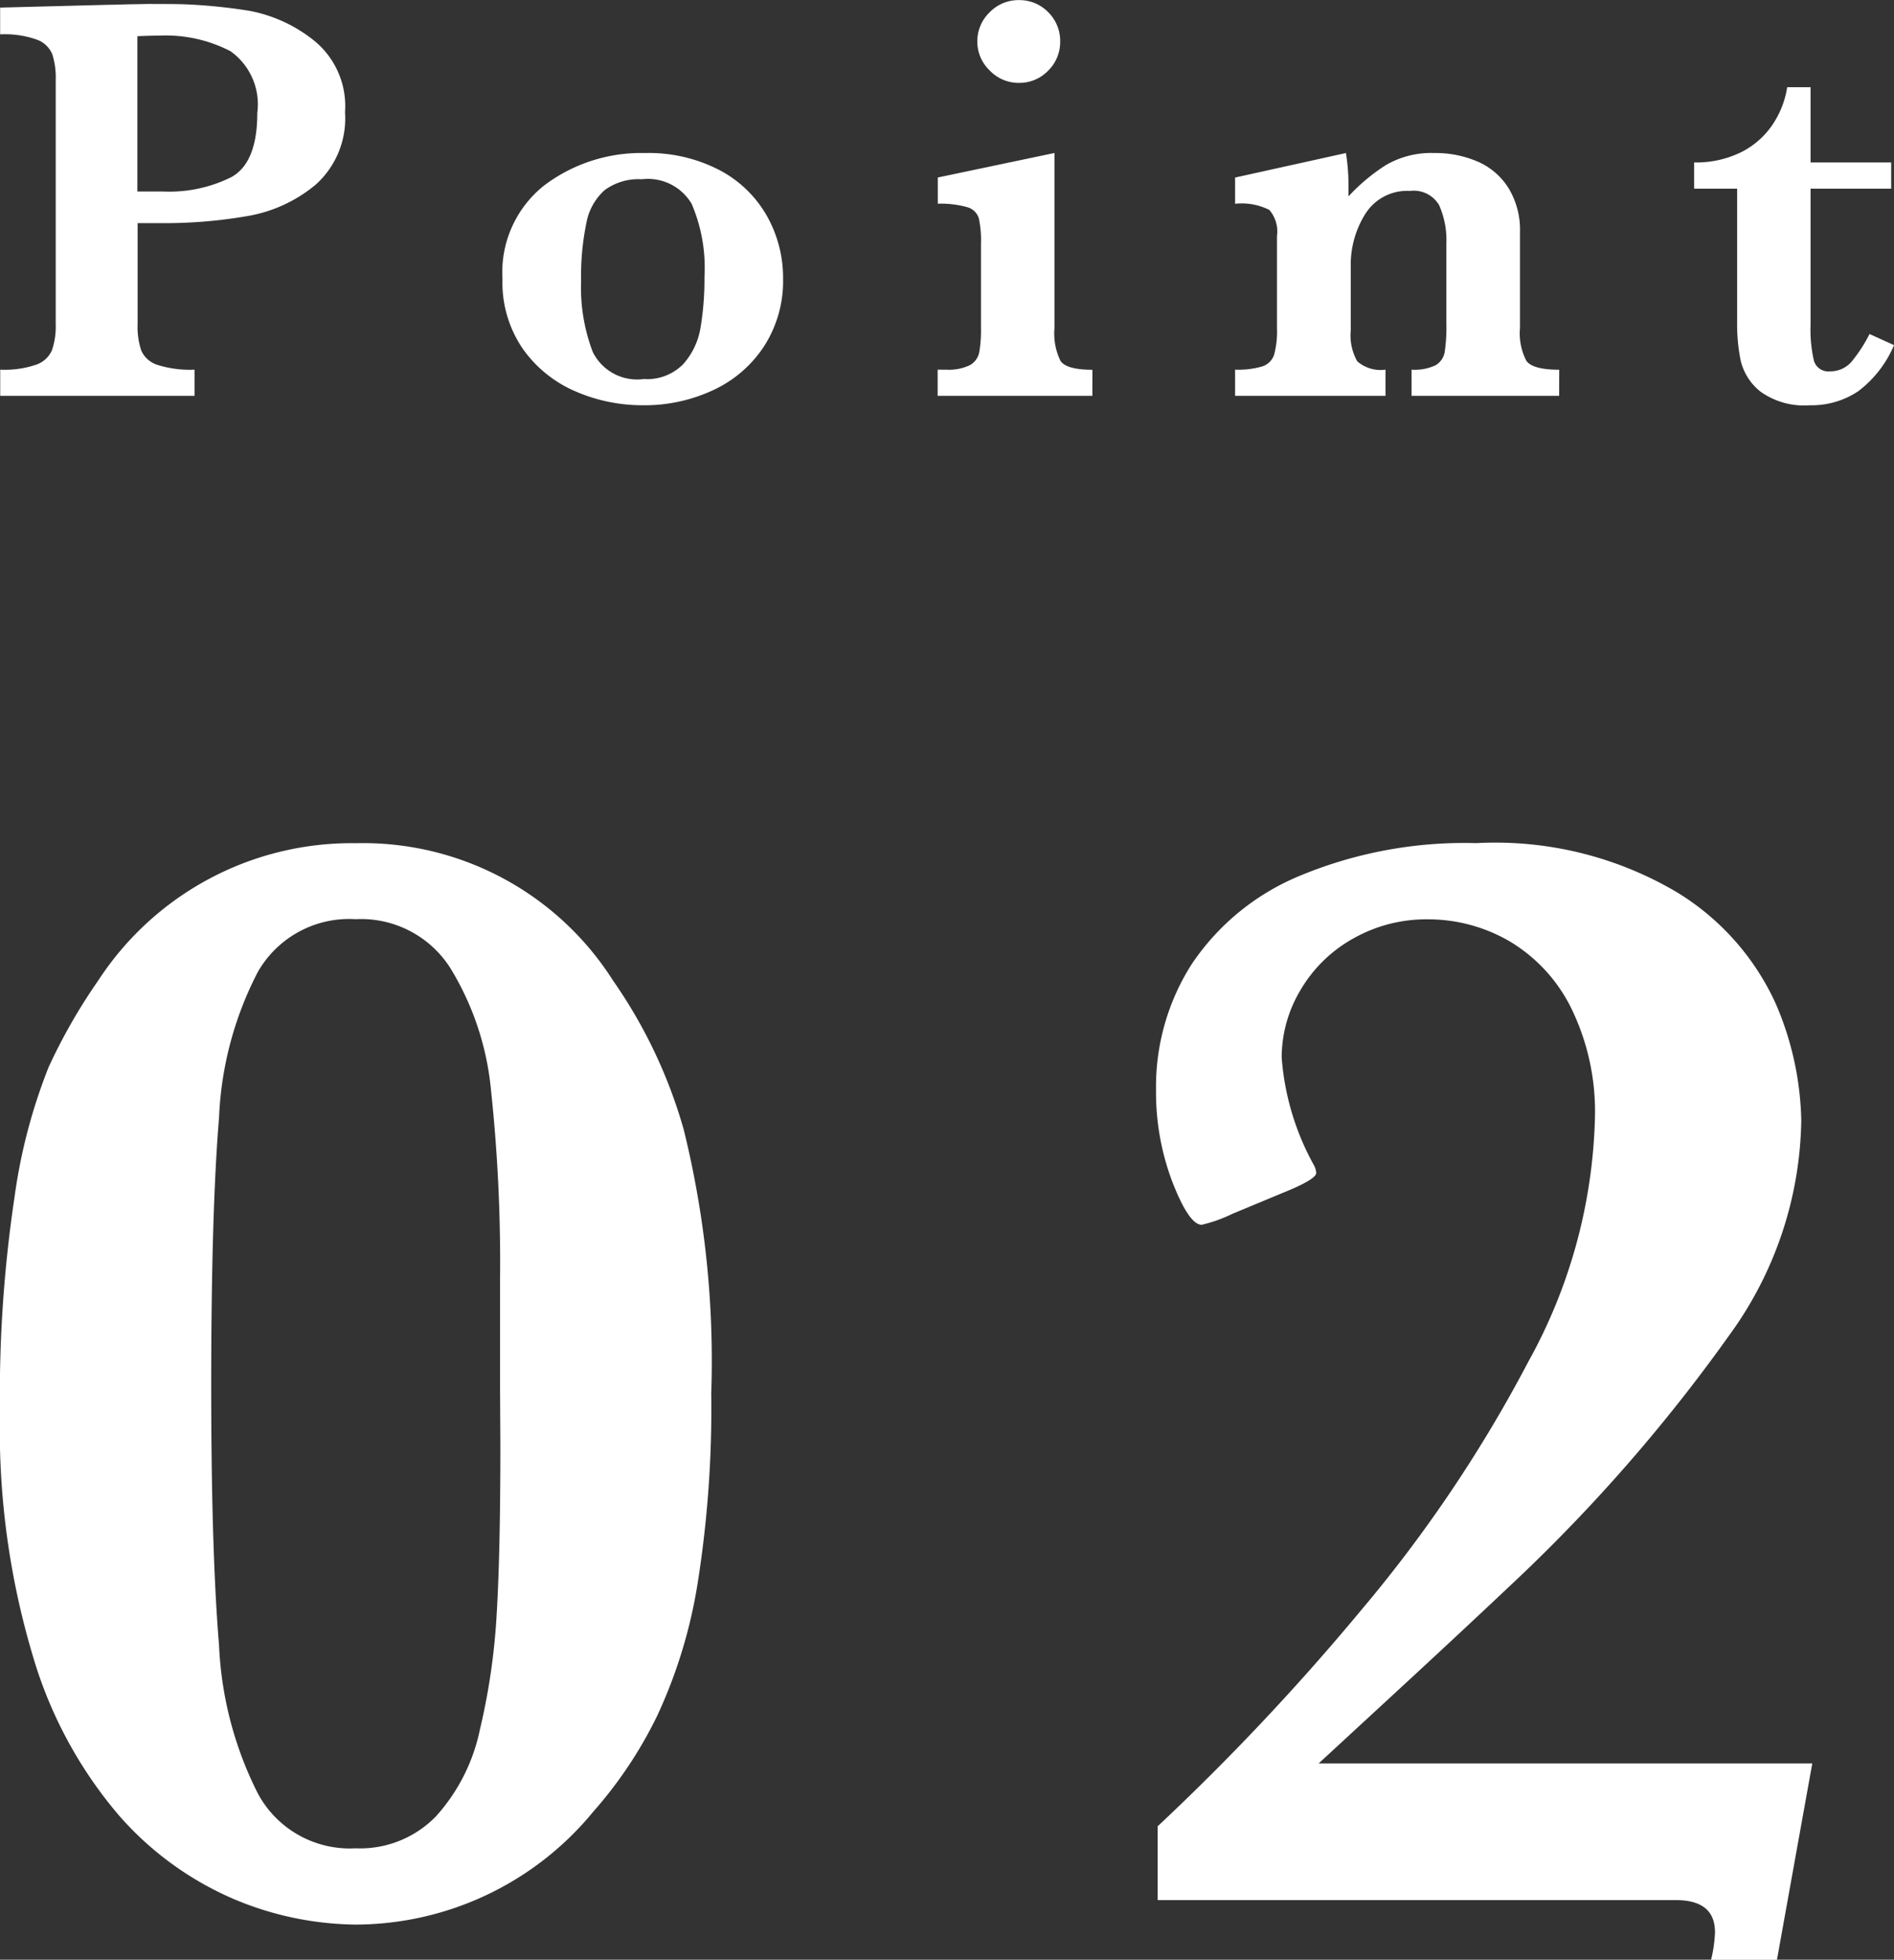 <svg xmlns="http://www.w3.org/2000/svg" width="51.941" height="53.72" viewBox="0 0 51.941 53.72">
  <rect x="0" y="0" width="51.941" height="53.72" fill="#333333" stroke="none"/>
  <g id="グループ_1988" data-name="グループ 1988" transform="translate(-170 -3804.891)">
    <g id="グループ_1860" data-name="グループ 1860" transform="translate(-1031.271 4176.379)">
      <path id="パス_3550" data-name="パス 3550" d="M1210.733-368.41a2.439,2.439,0,0,1-.8,1.98,3.95,3.95,0,0,1-1.895.868,13.3,13.3,0,0,1-2.293.191h-.7v2.766a2.044,2.044,0,0,0,.1.726.718.718,0,0,0,.437.391,2.947,2.947,0,0,0,1.024.133v.718h-5.329v-.718a2.663,2.663,0,0,0,1-.141.728.728,0,0,0,.422-.4,2.042,2.042,0,0,0,.1-.71v-6.688a2.1,2.1,0,0,0-.094-.707.723.723,0,0,0-.422-.4,2.624,2.624,0,0,0-1.008-.145v-.734l3.024-.078c.156,0,.327-.009.512-.012s.332-.005.441-.008.272,0,.484,0q.4,0,.594.008a14.882,14.882,0,0,1,1.789.18,4.017,4.017,0,0,1,1.738.793A2.313,2.313,0,0,1,1210.733-368.41Zm-2.406.015a1.785,1.785,0,0,0-.738-1.691,3.863,3.863,0,0,0-1.942-.426q-.218,0-.609.016v4.258h.719a3.816,3.816,0,0,0,1.859-.395Q1208.328-367.027,1208.327-368.395Z" fill="#fff"/>
      <path id="パス_3551" data-name="パス 3551" d="M1222.746-363.855a3.305,3.305,0,0,1-.516,1.851,3.336,3.336,0,0,1-1.394,1.207,4.437,4.437,0,0,1-1.926.418,4.619,4.619,0,0,1-1.863-.383,3.406,3.406,0,0,1-1.438-1.164,3.206,3.206,0,0,1-.558-1.914,3.036,3.036,0,0,1,1.156-2.574,4.416,4.416,0,0,1,2.75-.879,4.206,4.206,0,0,1,2.047.469,3.2,3.2,0,0,1,1.3,1.258A3.449,3.449,0,0,1,1222.746-363.855Zm-2.156-.047a4.44,4.44,0,0,0-.352-2,1.393,1.393,0,0,0-1.367-.672,1.57,1.57,0,0,0-1.012.293,1.582,1.582,0,0,0-.507.906,7.152,7.152,0,0,0-.145,1.59,4.961,4.961,0,0,0,.32,1.945,1.356,1.356,0,0,0,1.4.742,1.384,1.384,0,0,0,1.082-.41,1.984,1.984,0,0,0,.476-1.015A8.025,8.025,0,0,0,1220.59-363.9Z" fill="#fff"/>
      <path id="パス_3552" data-name="パス 3552" d="M1231.228-360.637h-4.243v-.718h.227a1.331,1.331,0,0,0,.66-.125.52.52,0,0,0,.254-.352,3.533,3.533,0,0,0,.047-.664v-2.32a2.793,2.793,0,0,0-.059-.688.456.456,0,0,0-.3-.3,2.676,2.676,0,0,0-.825-.1v-.719l3.2-.672v4.8a1.715,1.715,0,0,0,.165.9c.109.161.4.243.875.243Zm-.883-9.711a1.1,1.1,0,0,1-.332.8,1.091,1.091,0,0,1-.8.332,1.094,1.094,0,0,1-.8-.34,1.089,1.089,0,0,1-.34-.793,1.1,1.1,0,0,1,.336-.8,1.1,1.1,0,0,1,.805-.336,1.1,1.1,0,0,1,.8.328A1.105,1.105,0,0,1,1230.345-370.348Z" fill="#fff"/>
      <path id="パス_3553" data-name="パス 3553" d="M1244.029-360.637h-4.047v-.718a1.335,1.335,0,0,0,.661-.122.521.521,0,0,0,.246-.355,4.455,4.455,0,0,0,.047-.773v-2.211a2.358,2.358,0,0,0-.2-1.051.806.806,0,0,0-.8-.387,1.351,1.351,0,0,0-1.222.629,2.623,2.623,0,0,0-.4,1.449v1.75a1.424,1.424,0,0,0,.18.844.974.974,0,0,0,.773.227v.718h-4.125v-.718a2.34,2.34,0,0,0,.75-.09.506.506,0,0,0,.321-.321,2.471,2.471,0,0,0,.078-.73v-2.524a.9.9,0,0,0-.211-.714,1.687,1.687,0,0,0-.938-.168v-.719l3.04-.672a5.628,5.628,0,0,1,.07.844c0,.067,0,.126,0,.176s0,.105,0,.168a5.213,5.213,0,0,1,1.023-.856,2.458,2.458,0,0,1,1.329-.332,2.91,2.91,0,0,1,1.207.242,1.868,1.868,0,0,1,.839.735,2.2,2.2,0,0,1,.305,1.187v2.633a1.628,1.628,0,0,0,.176.9c.117.161.418.243.9.243Z" fill="#fff"/>
      <path id="パス_3554" data-name="パス 3554" d="M1253.213-362.027a3.091,3.091,0,0,1-.984,1.265,2.294,2.294,0,0,1-1.321.383,2.057,2.057,0,0,1-1.359-.375,1.535,1.535,0,0,1-.539-.84,4.872,4.872,0,0,1-.1-1.043v-3.679h-1.179v-.719a2.79,2.79,0,0,0,1.289-.281,2.25,2.25,0,0,0,.863-.758,2.526,2.526,0,0,0,.4-1.024h.641v2.063h2.211v.719h-2.211v3.726a3.785,3.785,0,0,0,.09.981.408.408,0,0,0,.441.3.763.763,0,0,0,.617-.293,4.118,4.118,0,0,0,.469-.73Z" fill="#fff"/>
    </g>
    <g id="グループ_1862" data-name="グループ 1862" transform="translate(-1090.771 4285.731)">
      <path id="パス_3557" data-name="パス 3557" d="M1280.276-442.641a30.541,30.541,0,0,1-.376,5.221,13.648,13.648,0,0,1-1.1,3.6,11.656,11.656,0,0,1-1.755,2.637,8.46,8.46,0,0,1-6.522,3.1,8.793,8.793,0,0,1-3.315-.689,8.786,8.786,0,0,1-3.165-2.292,11.863,11.863,0,0,1-2.368-4.371,21.653,21.653,0,0,1-.905-6.684,36.567,36.567,0,0,1,.4-5.909,15.171,15.171,0,0,1,.936-3.563,15.487,15.487,0,0,1,1.357-2.368,8.294,8.294,0,0,1,7.061-3.767,8.121,8.121,0,0,1,7.06,3.767,13.6,13.6,0,0,1,1.939,4.09A26.42,26.42,0,0,1,1280.276-442.641Zm-5.792-.259v-2.841a44.451,44.451,0,0,0-.247-5.209,7.806,7.806,0,0,0-1.119-3.358,2.9,2.9,0,0,0-2.594-1.335,2.884,2.884,0,0,0-2.68,1.442,9.5,9.5,0,0,0-1.066,4q-.213,2.563-.215,7.3,0,4.587.215,7.158a9.95,9.95,0,0,0,1.066,4.069,2.861,2.861,0,0,0,2.68,1.5,2.9,2.9,0,0,0,2.2-.873,5.085,5.085,0,0,0,1.207-2.378,18,18,0,0,0,.462-3.186q.1-1.68.1-4.608Z" transform="translate(0 0)" fill="#fff"/>
      <path id="パス_3558" data-name="パス 3558" d="M1303.538-432.5l-.969,5.382h-1.807a3.7,3.7,0,0,0,.108-.754q0-.883-1.076-.882h-14.209v-2.023a65.457,65.457,0,0,0,5.587-5.931,37.783,37.783,0,0,0,4.576-6.8,14.51,14.51,0,0,0,1.829-6.663,6.458,6.458,0,0,0-.656-3.046,4.394,4.394,0,0,0-1.7-1.829,4.443,4.443,0,0,0-2.23-.593,4.059,4.059,0,0,0-2.044.527,3.827,3.827,0,0,0-1.443,1.41,3.6,3.6,0,0,0-.517,1.851,7.175,7.175,0,0,0,.883,2.95.513.513,0,0,1,.064.215q0,.173-.9.538l-1.4.582a3.951,3.951,0,0,1-.84.3q-.345,0-.8-1.162a6.915,6.915,0,0,1-.453-2.541,6.237,6.237,0,0,1,.98-3.444,6.6,6.6,0,0,1,2.969-2.422,11.752,11.752,0,0,1,4.833-.893,9.785,9.785,0,0,1,5.5,1.345,6.94,6.94,0,0,1,2.713,3.056,8.47,8.47,0,0,1,.7,3.2,10.24,10.24,0,0,1-1.958,5.866,45.63,45.63,0,0,1-5.361,6.253q-.171.173-1.365,1.293t-2.724,2.529L1290-432.5Z" transform="translate(6.933 0)" fill="#fff"/>
    </g>
  </g>
</svg>
